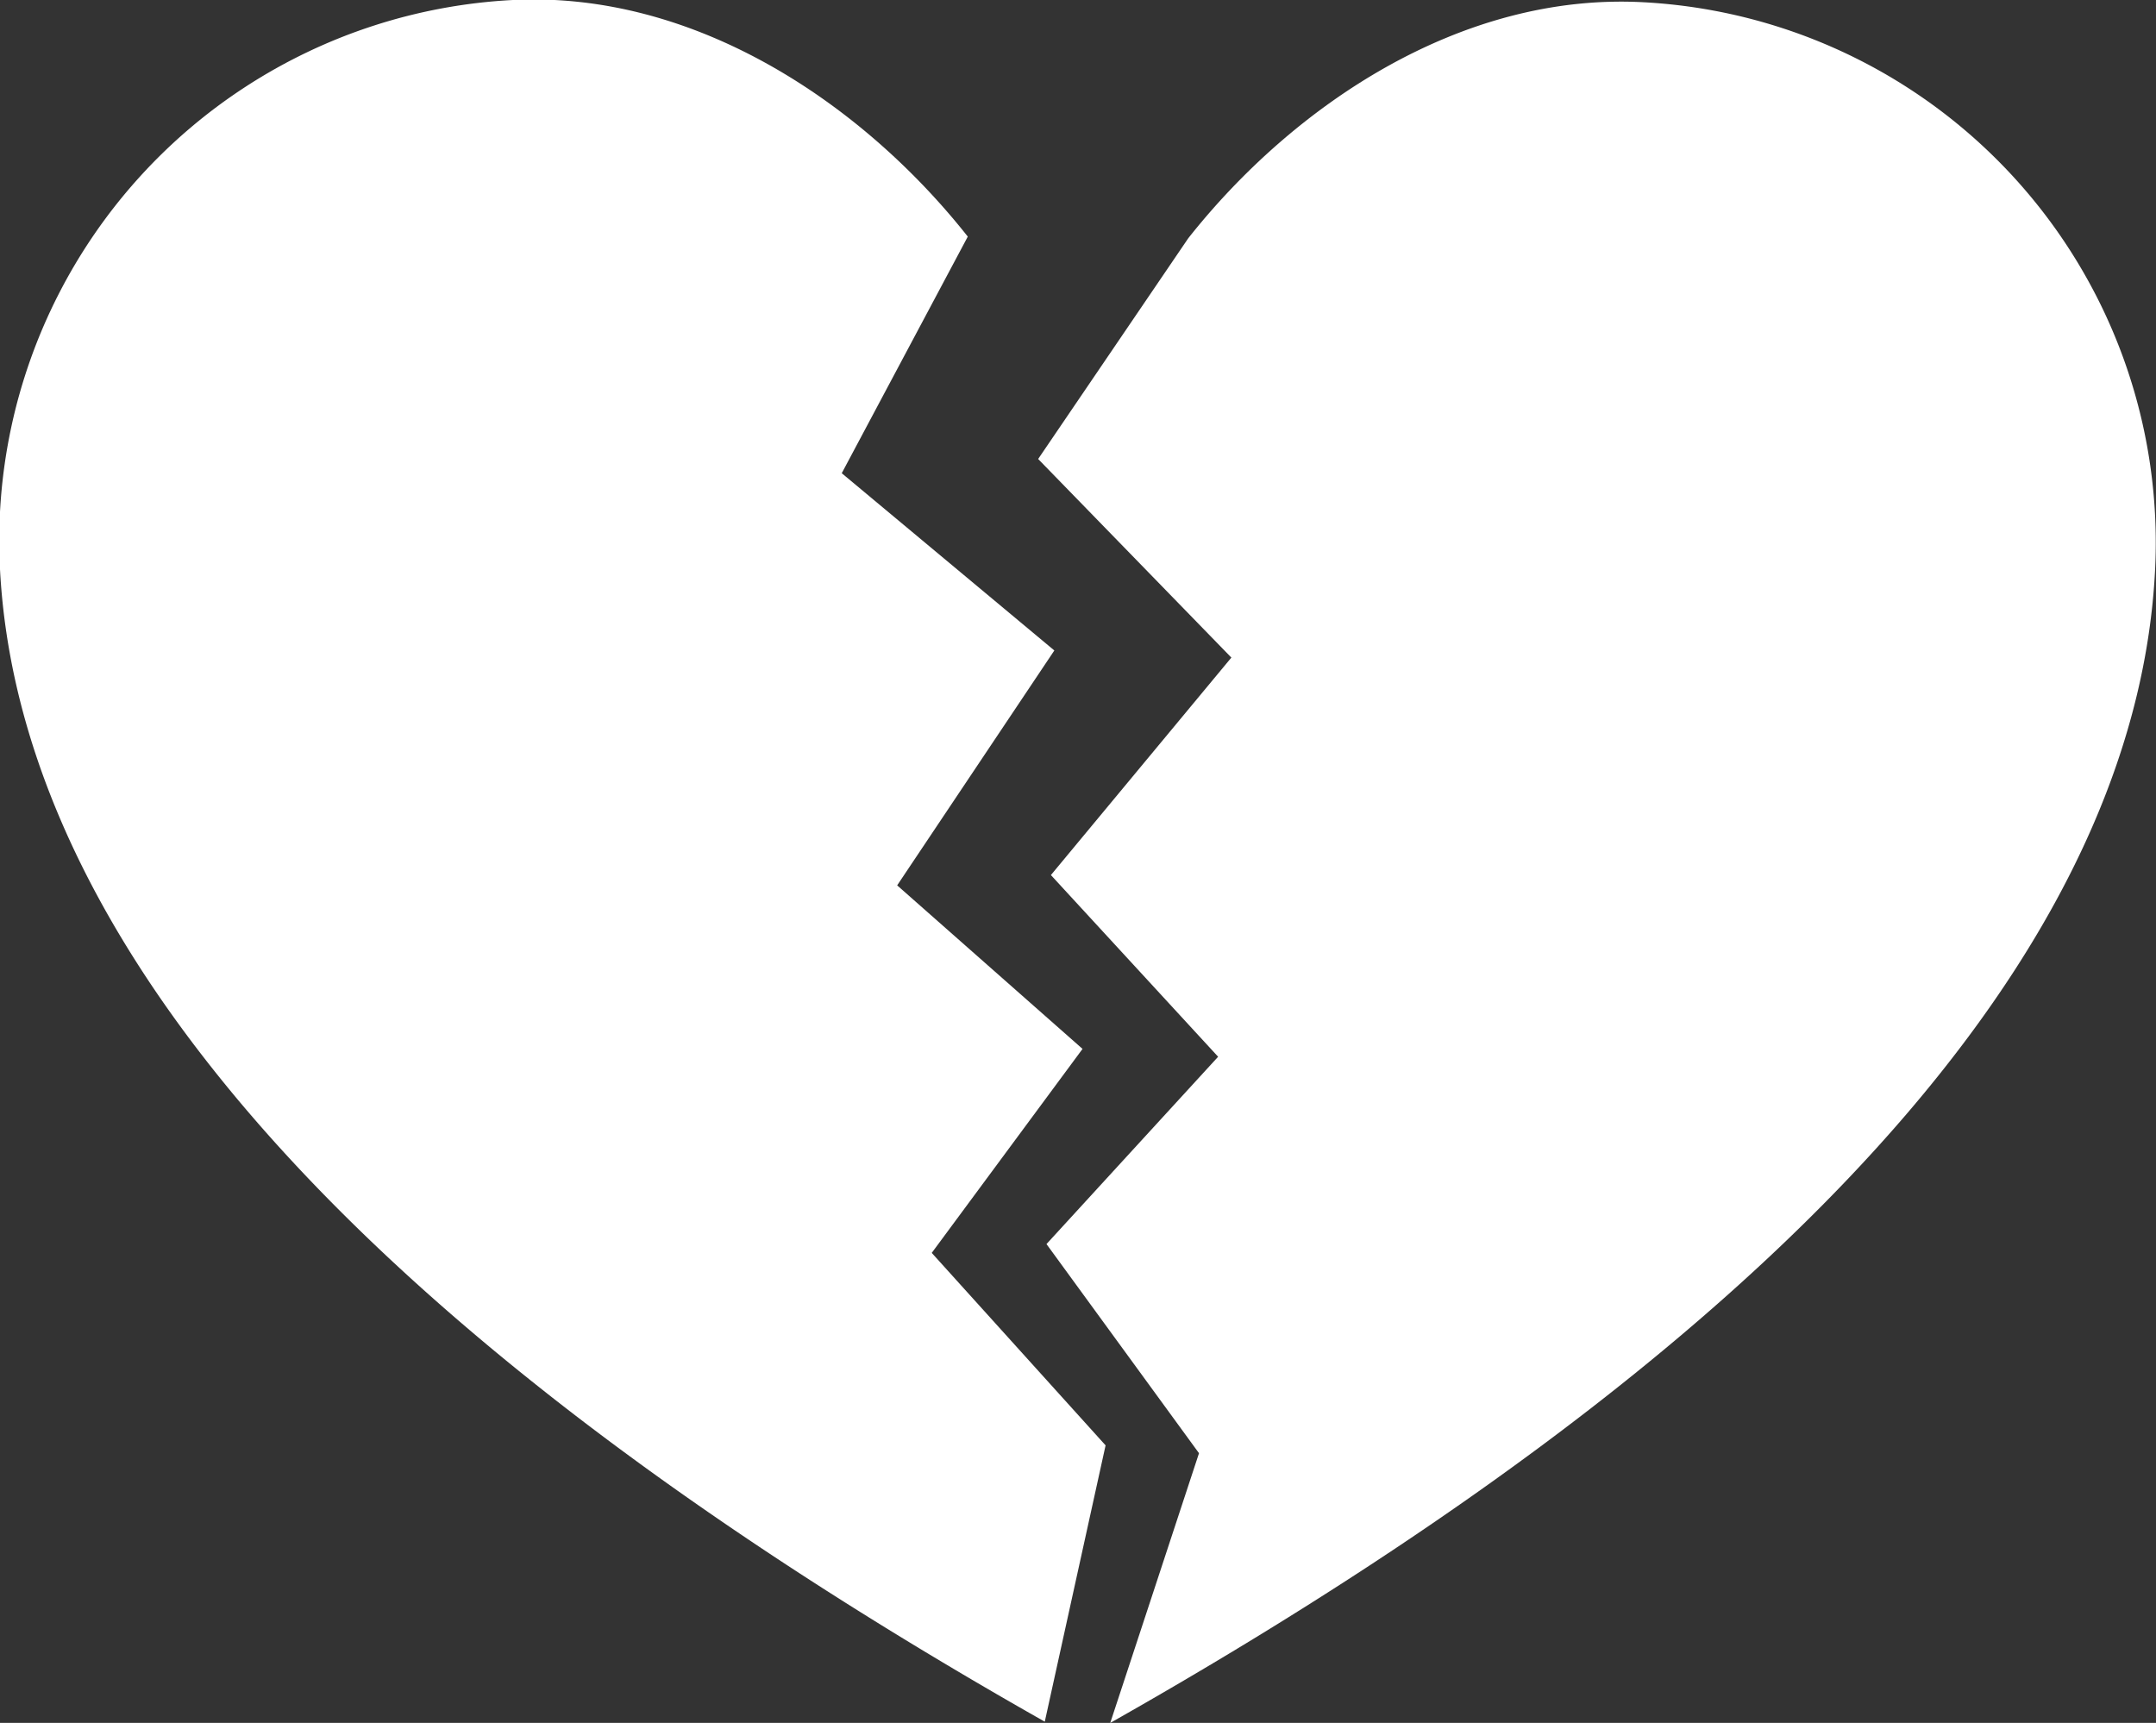<svg xmlns="http://www.w3.org/2000/svg" viewBox="0 0 87.93 70.27"><rect x="0" y="0" width="87.93" height="70.27" fill="#333333" stroke="none"/><defs><style>.cls-1{fill:#fff;}</style></defs><g id="Layer_2" data-name="Layer 2"><g id="Layer_1-2" data-name="Layer 1"><path class="cls-1" d="M38,51.1l6.15-8.32-7.56-6.67L43,26.53,34.33,19.3l5.14-9.65C35.18,4.22,28.35-.37,20.92,0A22.08,22.08,0,0,0,0,23.22c.71,13.52,11.9,29.62,42.61,47l2.48-11.27Z"/><path class="cls-1" d="M67,.09C59.58-.3,52.75,4.29,48.46,9.72l-6.12,9,7.88,8.1-7.36,8.87,6.82,7.41-7,7.64,6.22,8.53L45.28,70.27C76,52.9,87.19,36.81,87.89,23.29A22.07,22.07,0,0,0,67,.09Z"/></g></g></svg>